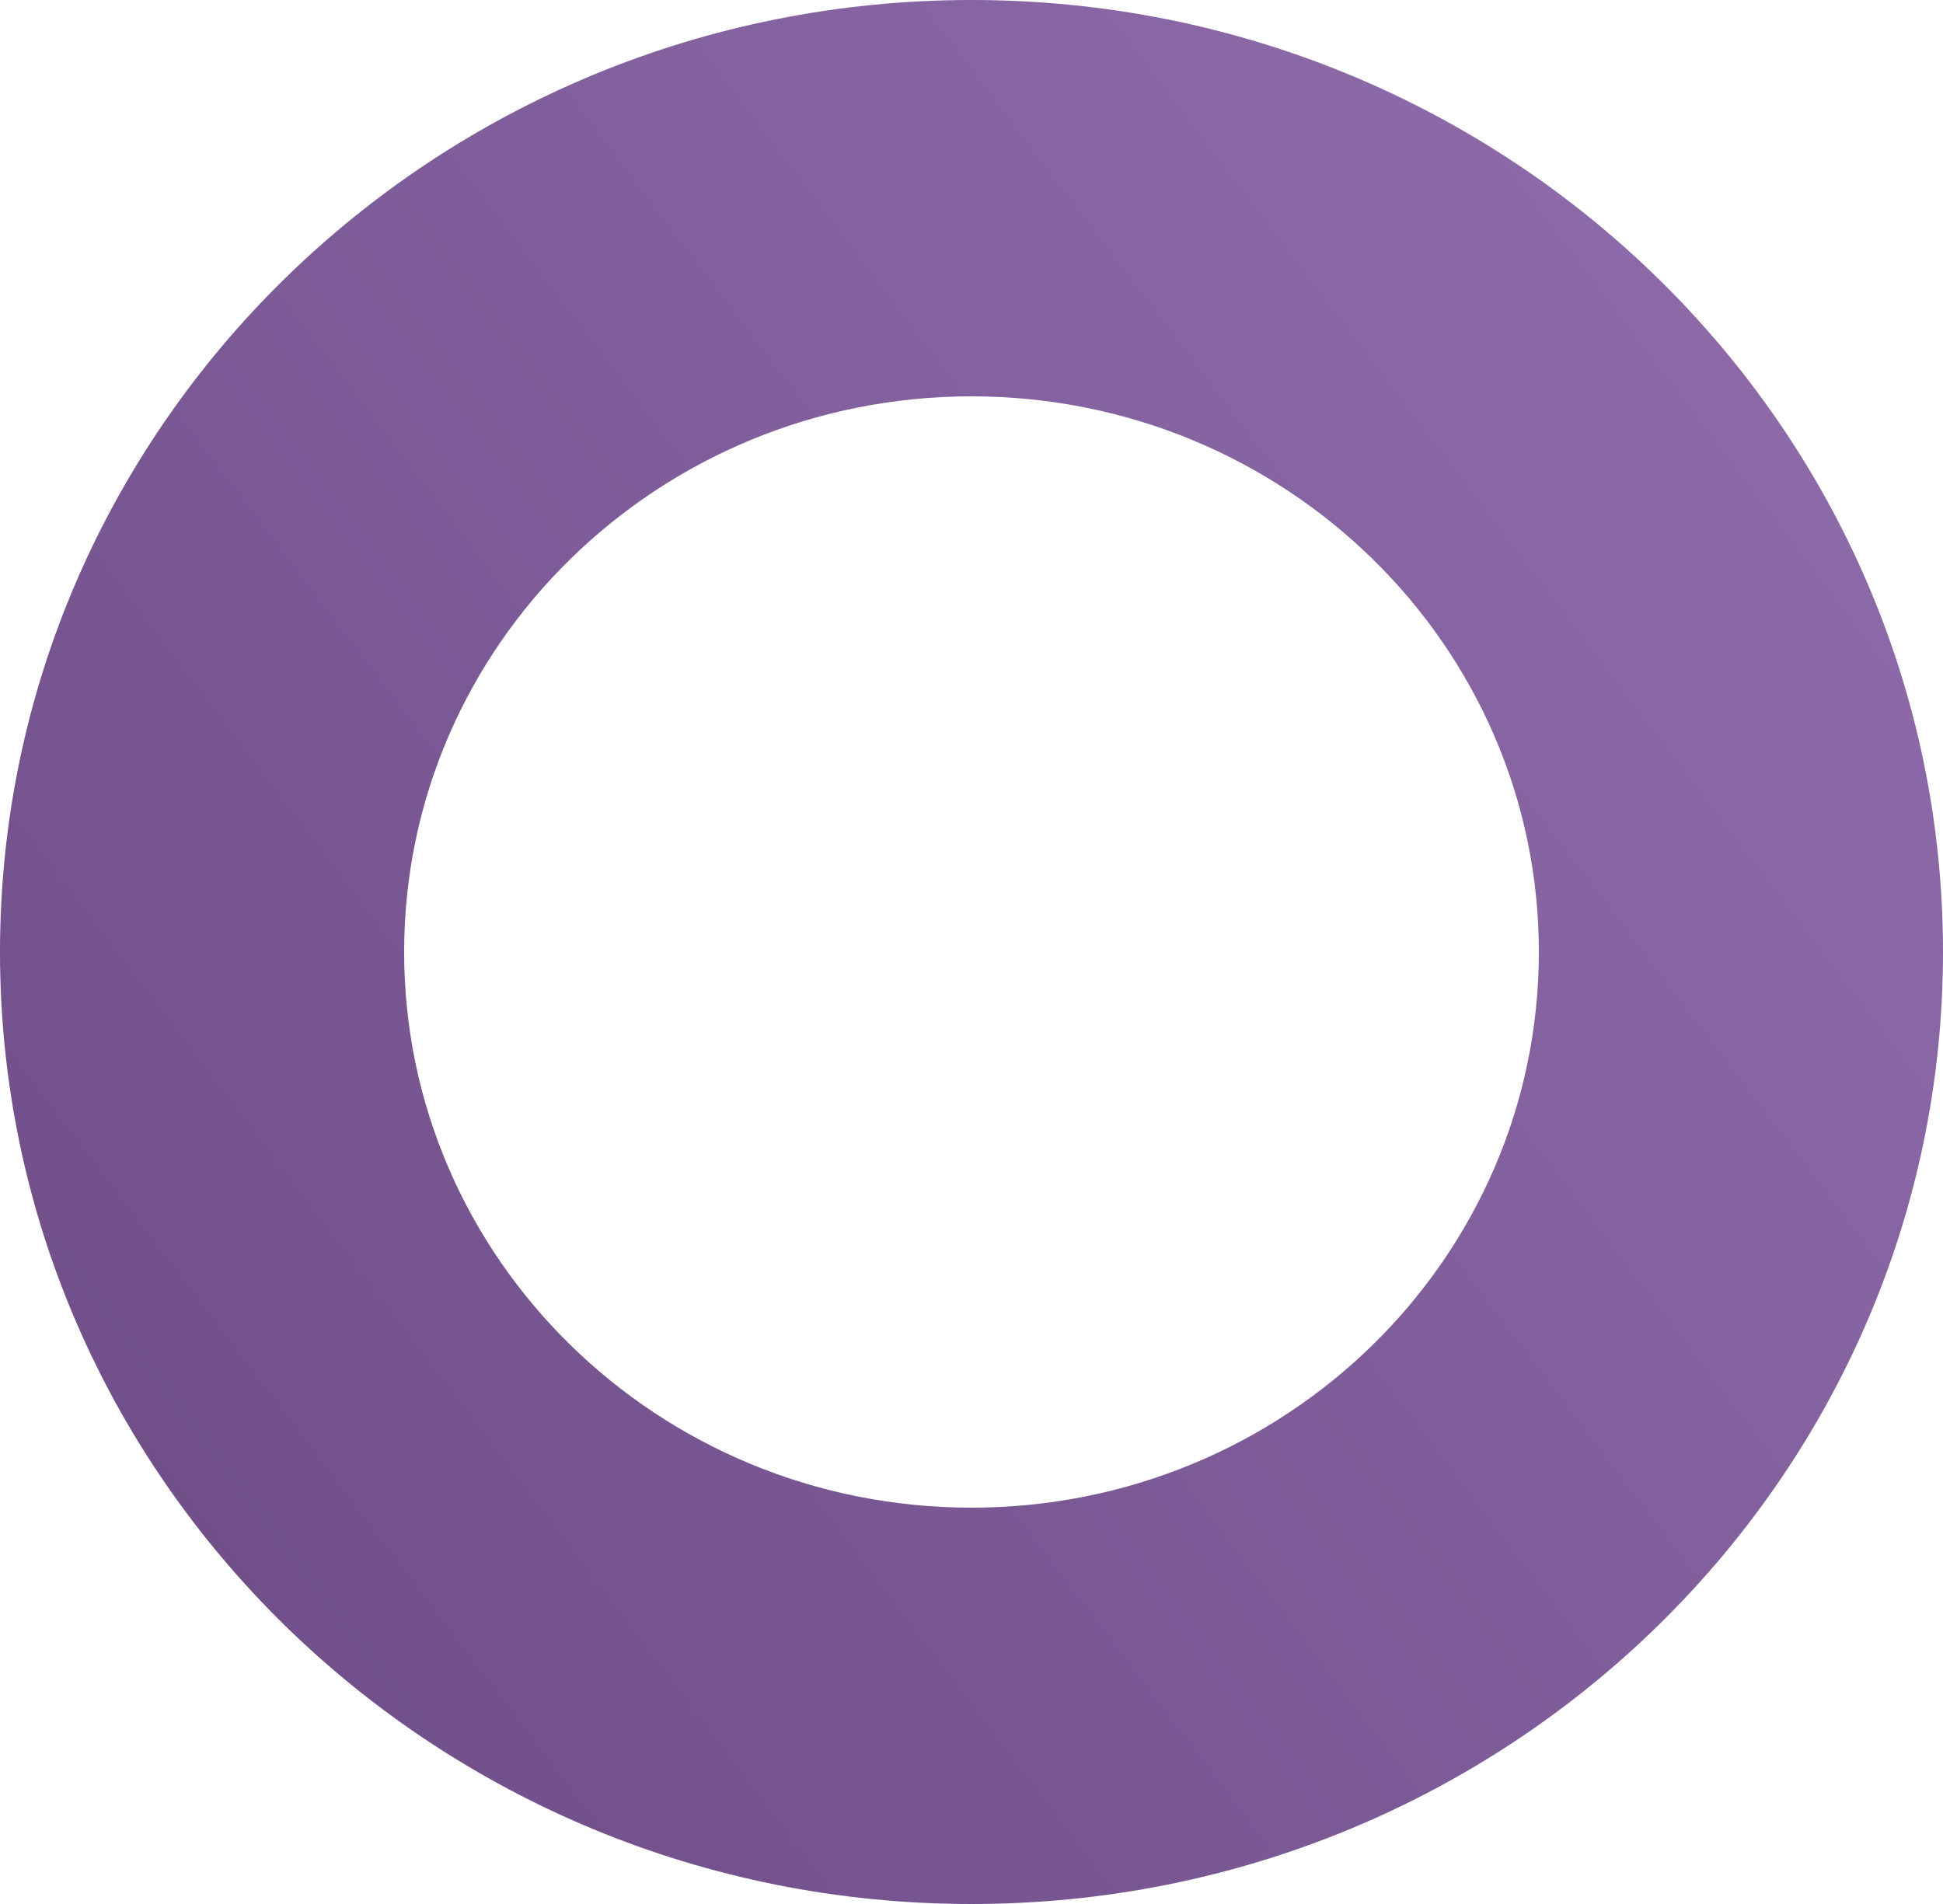 <?xml version="1.0" encoding="UTF-8"?> <svg xmlns="http://www.w3.org/2000/svg" width="1000" height="980" viewBox="0 0 1000 980" fill="none"> <path fill-rule="evenodd" clip-rule="evenodd" d="M500 980C776.142 980 1000 760.62 1000 490C1000 219.38 776.142 0 500 0C223.858 0 0 219.38 0 490C0 760.62 223.858 980 500 980ZM500 776C661.267 776 792 647.953 792 490C792 332.047 661.267 204 500 204C338.733 204 208 332.047 208 490C208 647.953 338.733 776 500 776Z" fill="url(#paint0_linear_379_573)"></path> <defs> <linearGradient id="paint0_linear_379_573" x1="-104" y1="1076" x2="1440.24" y2="-99.495" gradientUnits="userSpaceOnUse"> <stop stop-color="#674780"></stop> <stop offset="1" stop-color="#9E79BB"></stop> </linearGradient> </defs> </svg> 